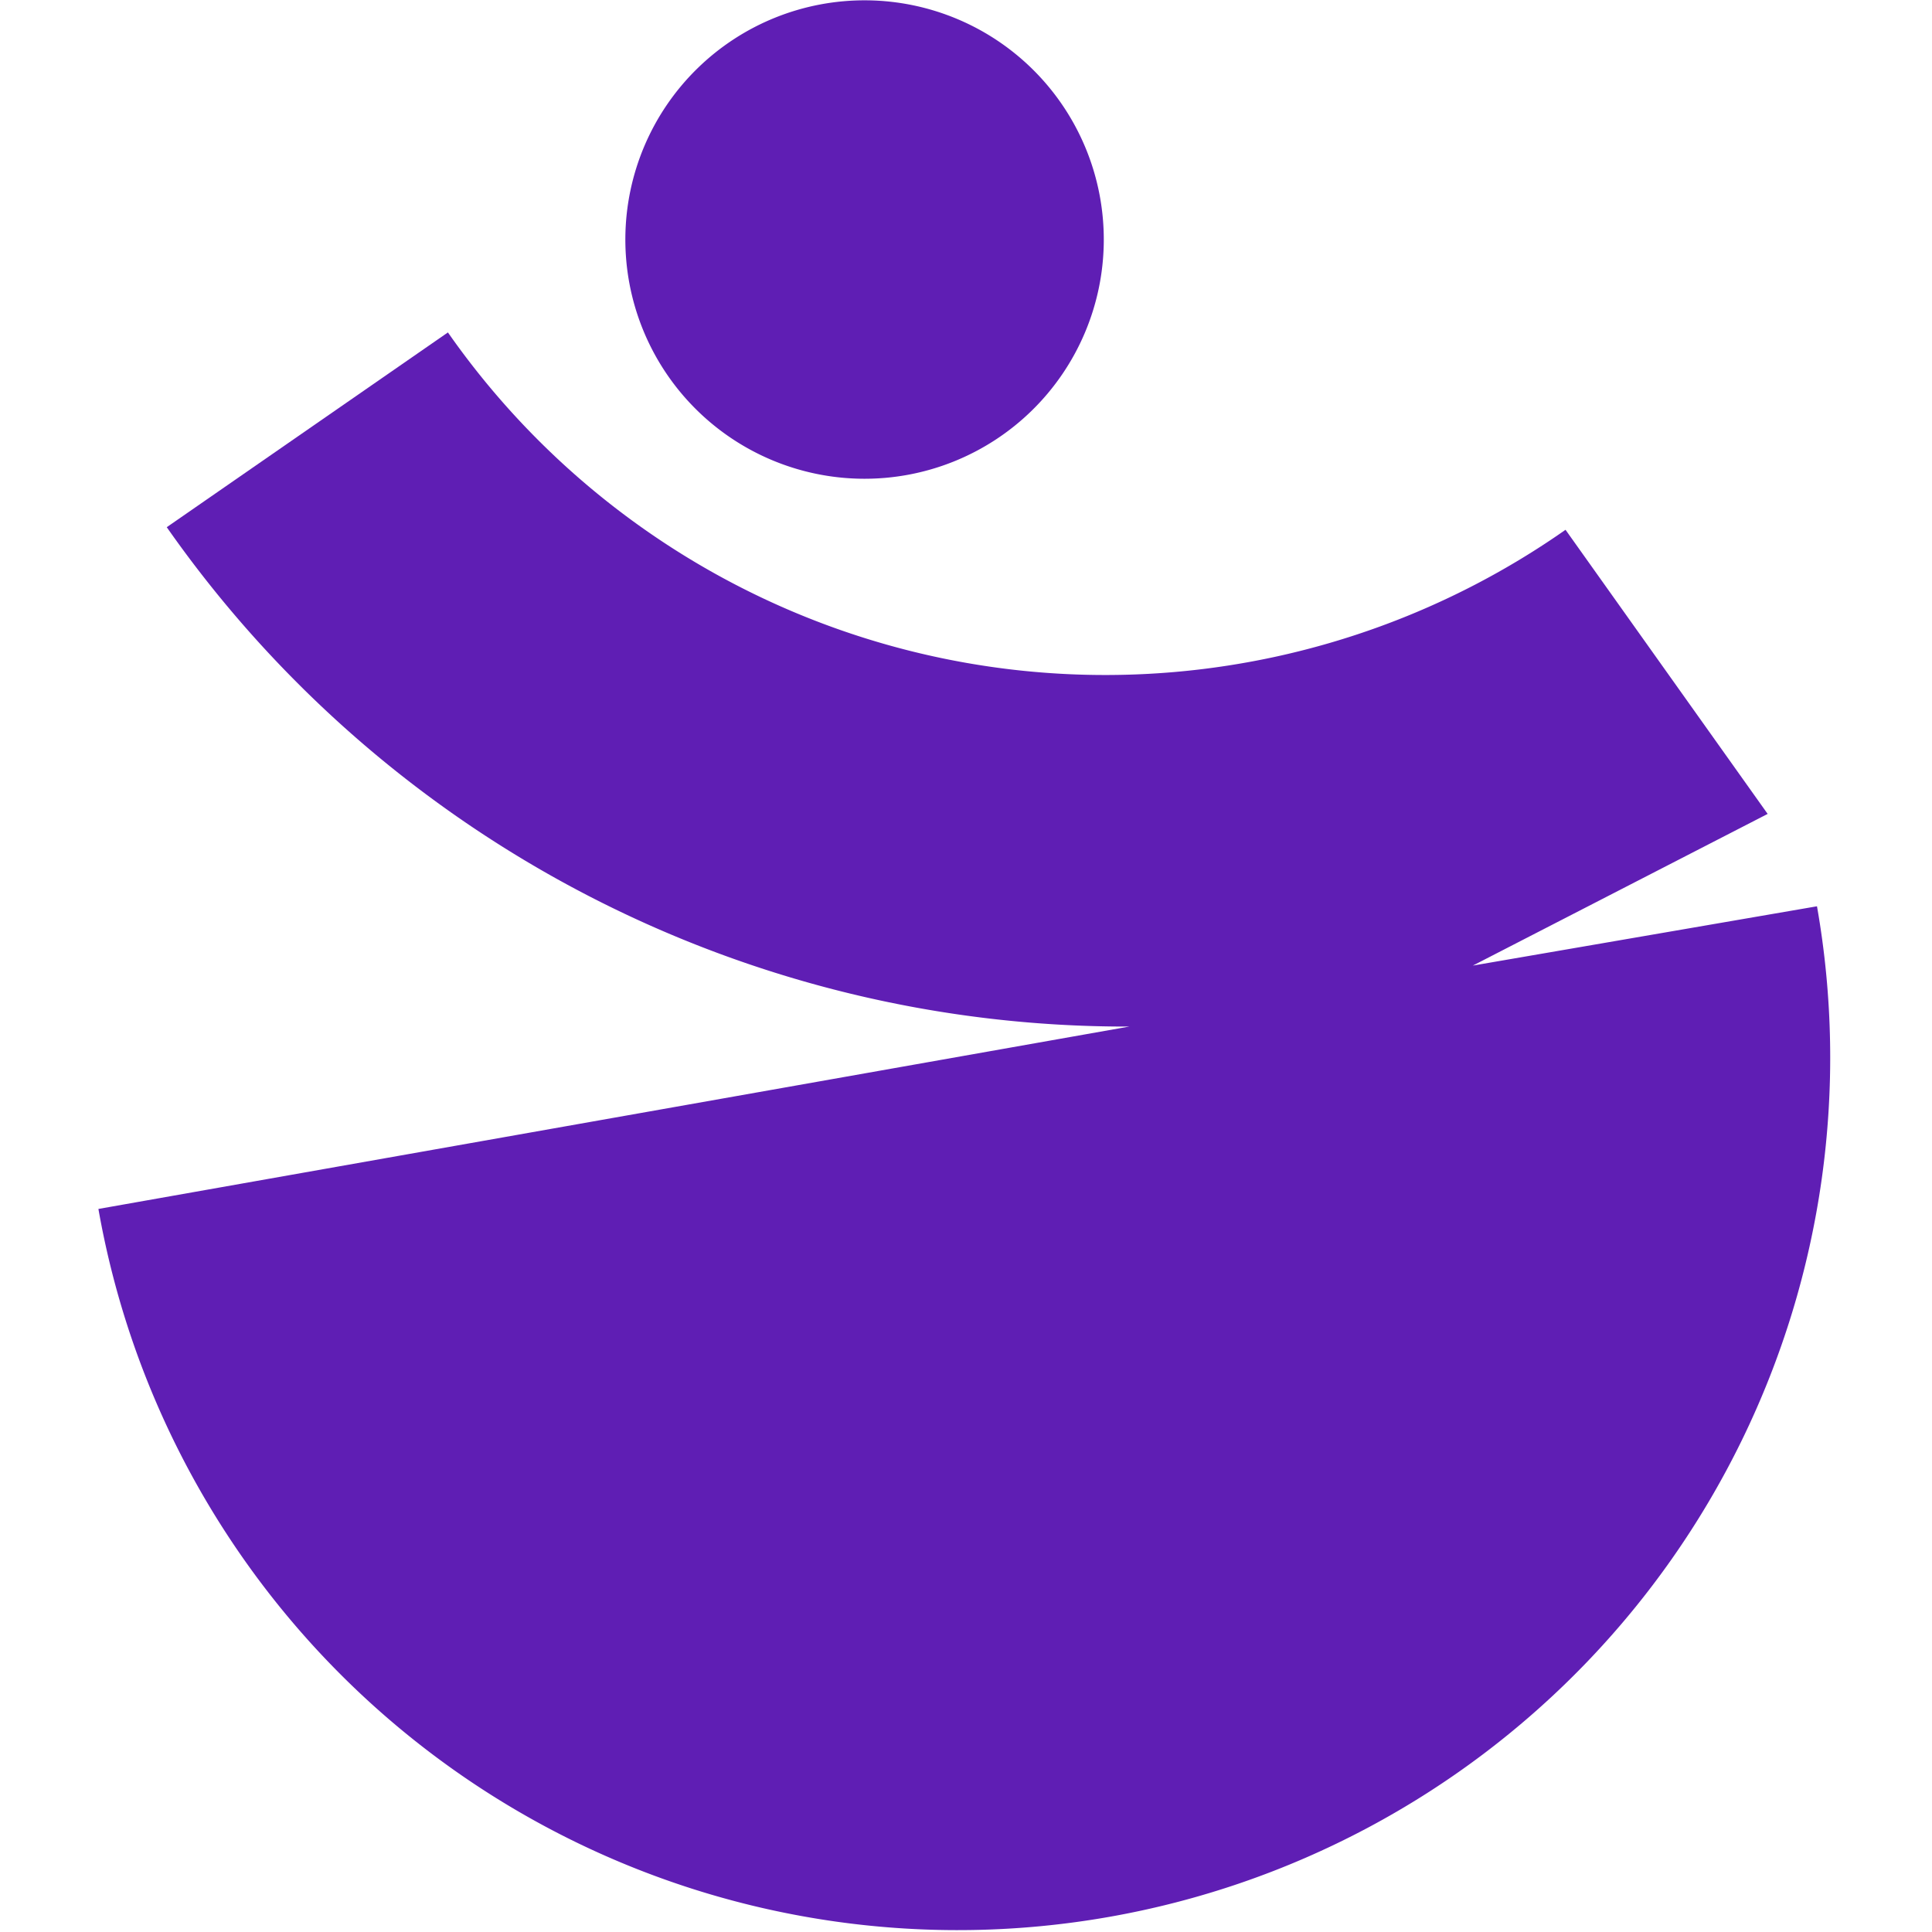 <svg id="Favicon" xmlns="http://www.w3.org/2000/svg" width="32" height="32" viewBox="0 0 32 32">
  <rect id="Rectangle_6498" data-name="Rectangle 6498" width="32" height="32" transform="translate(0 0)" fill="none"/>
  <path id="Path_10392" data-name="Path 10392" d="M0,48.892l17.075-3.021A19.4,19.4,0,0,1,1.132,37.6l4.657-3.226A13.283,13.283,0,0,0,24.3,37.643l3.348,4.706-4.883,2.512,5.7-.982A14.451,14.451,0,1,1,0,48.892" transform="translate(1.63 -28.868)" fill="#5f1eb4"/>
  <path id="Path_10397" data-name="Path 10397" d="M62.424,4.009A3.962,3.962,0,1,1,54.5,3.926a3.962,3.962,0,1,1,7.924.083" transform="translate(-44.142 0)" fill="#5f1eb4"/>
</svg>
